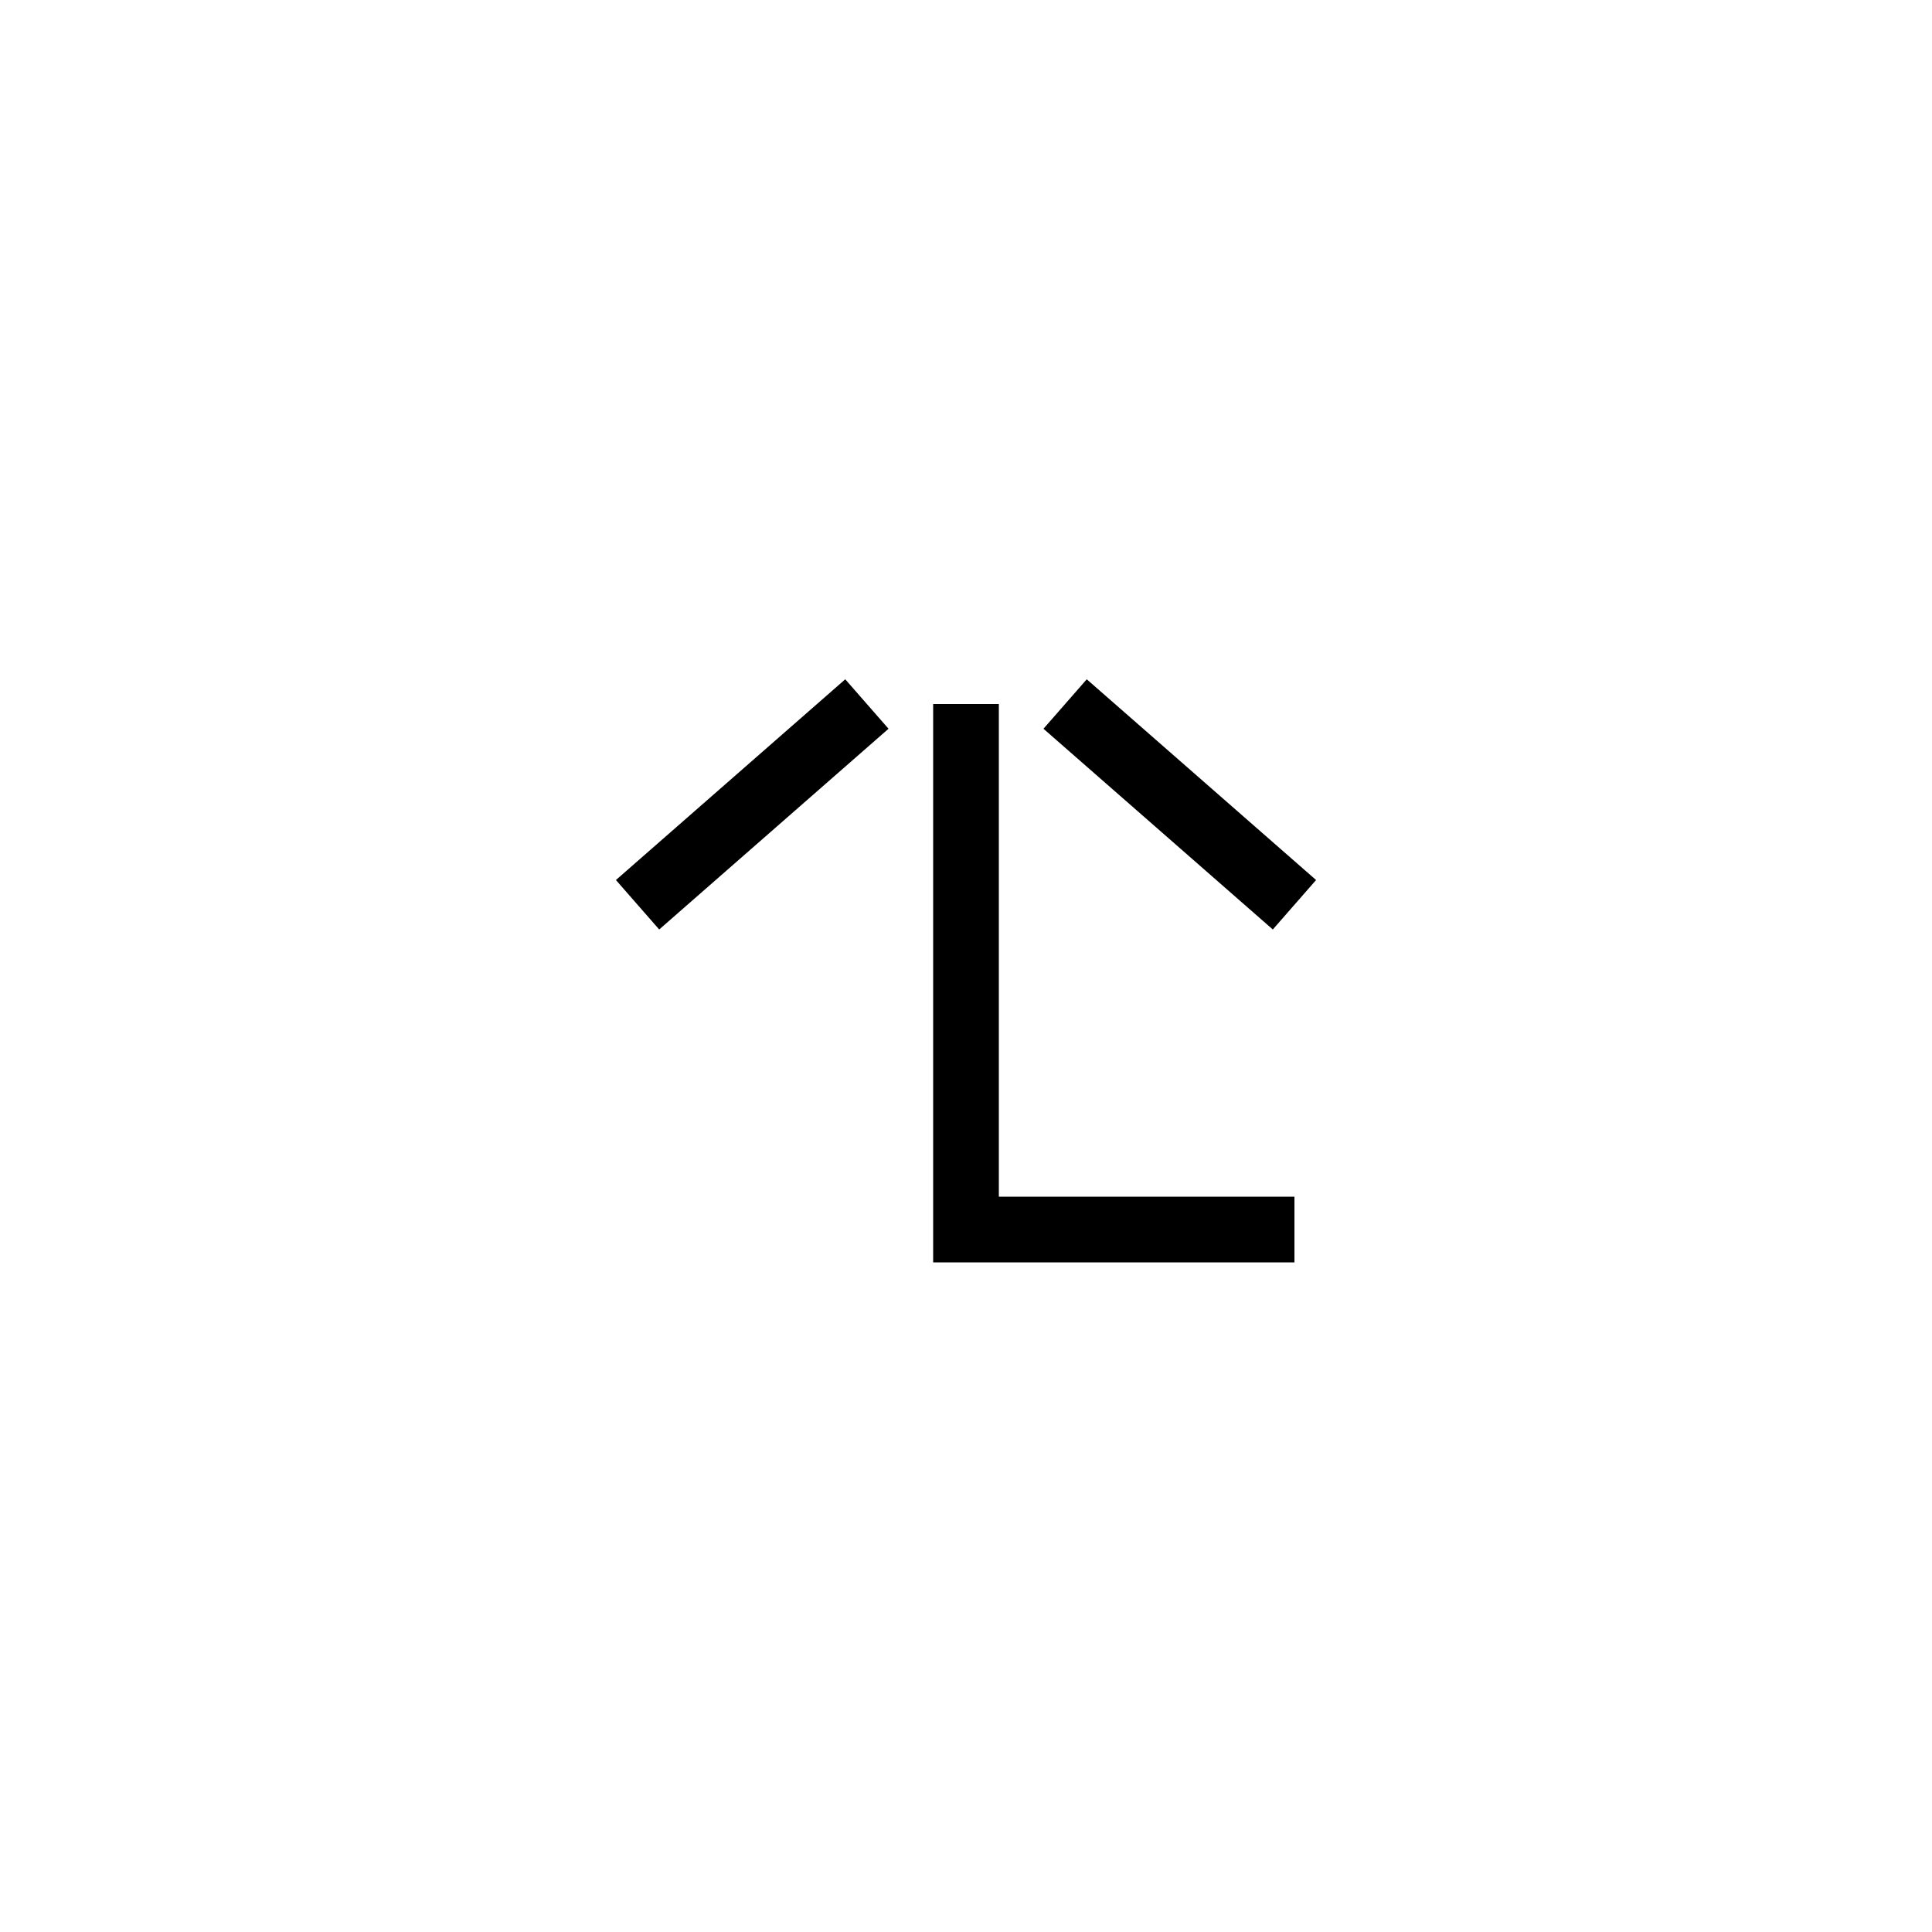 <?xml version="1.0" encoding="UTF-8"?> <!-- Generator: Adobe Illustrator 23.1.1, SVG Export Plug-In . SVG Version: 6.00 Build 0) --> <svg xmlns="http://www.w3.org/2000/svg" xmlns:xlink="http://www.w3.org/1999/xlink" id="icon" x="0px" y="0px" viewBox="0 0 1000 1000" style="enable-background:new 0 0 1000 1000;" xml:space="preserve"> <path d="M341.2,481.1l-22.4-25.6l118.7-103.9l22.4,25.6L341.2,481.1z M681.2,455.5L562.5,351.6l-22.4,25.6l118.7,103.9L681.2,455.5z M670,619.4H517v-255h-34v289h187V619.4z"></path> </svg> 
